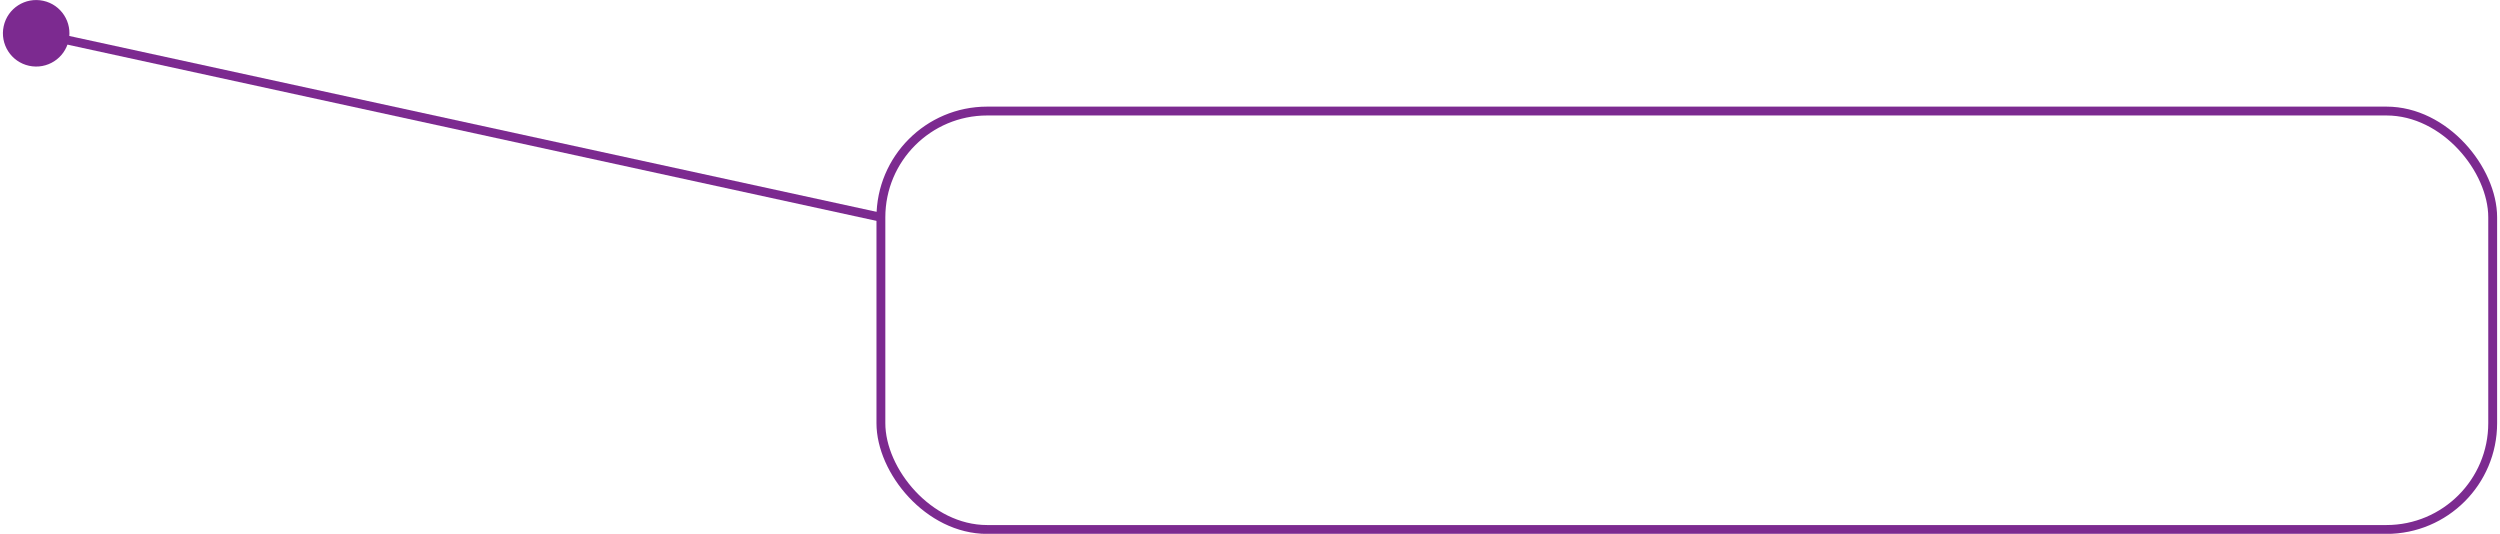 <?xml version="1.0" encoding="UTF-8"?><svg xmlns="http://www.w3.org/2000/svg" id="_1_COVER" data-name="1 COVER" viewBox="0 0 281.66 60.28" aria-hidden="true" width="281px" height="60px">
  <defs><linearGradient class="cerosgradient" data-cerosgradient="true" id="CerosGradient_idf3770e546" gradientUnits="userSpaceOnUse" x1="50%" y1="100%" x2="50%" y2="0%"><stop offset="0%" stop-color="#d1d1d1"/><stop offset="100%" stop-color="#d1d1d1"/></linearGradient><linearGradient/>
    <style>
      .cls-1-68889731f7d6d{
        fill: #7c2a90;
      }

      .cls-2-68889731f7d6d{
        fill: none;
        stroke: #7c2a90;
        stroke-miterlimit: 10;
      }
    </style>
  </defs>
  <rect class="cls-2-68889731f7d6d" x="99.15" y="12.54" width="182.01" height="47.25" rx="12" ry="12"/>
  <g>
    <line class="cls-2-68889731f7d6d" x1="99.15" y1="24.54" x2="3.58" y2="3.72"/>
    <path class="cls-1-68889731f7d6d" d="M4.56.09C2.53-.35.53.93.09,2.96c-.44,2.03.84,4.03,2.87,4.47,2.03.44,4.03-.84,4.47-2.87S6.59.53,4.56.09Z"/>
  </g>
</svg>